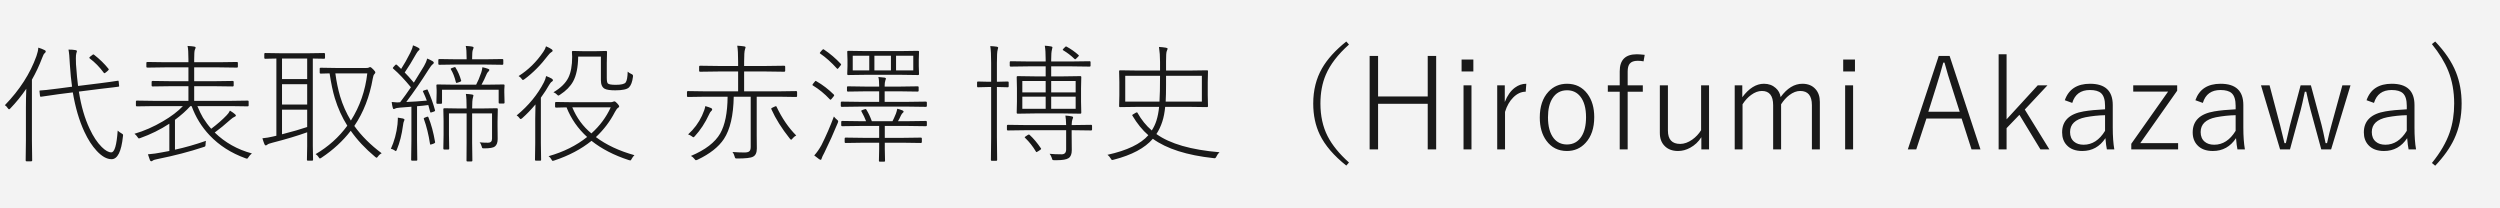 <svg width="312" height="26" viewBox="0 0 312 26" fill="none" xmlns="http://www.w3.org/2000/svg">
<rect x="0" y="0" width="312" height="26" fill="#808080" stroke="none"/>
<g clip-path="url(#clip0_4_75)">
<rect width="312" height="26" fill="#F3F3F3"/>
<path d="M9.086 11.531L7.344 11.75C6.521 11.859 5.784 11.966 5.133 12.07C5.112 12.075 5.096 12.078 5.086 12.078C5.034 12.078 5.003 12.039 4.992 11.961L4.93 11.398C4.924 11.378 4.922 11.362 4.922 11.352C4.922 11.31 4.961 11.289 5.039 11.289C5.289 11.289 6.031 11.208 7.266 11.047L8.992 10.82C8.883 10.075 8.792 9.154 8.719 8.055C8.677 7.148 8.62 6.526 8.547 6.188C8.896 6.188 9.182 6.208 9.406 6.25C9.536 6.266 9.602 6.312 9.602 6.391C9.602 6.406 9.573 6.508 9.516 6.695C9.484 6.805 9.469 7.008 9.469 7.305C9.469 7.487 9.474 7.721 9.484 8.008C9.573 9.232 9.659 10.138 9.742 10.727L12.445 10.391C13.44 10.266 14.188 10.162 14.688 10.078C14.708 10.073 14.727 10.07 14.742 10.07C14.779 10.07 14.802 10.104 14.812 10.172L14.867 10.711C14.867 10.737 14.867 10.755 14.867 10.766C14.867 10.792 14.833 10.81 14.766 10.82C14.74 10.825 14.521 10.854 14.109 10.906C13.599 10.963 13.062 11.026 12.5 11.094L9.844 11.43C10.125 13.232 10.573 14.779 11.188 16.07C11.635 17.034 12.138 17.792 12.695 18.344C13.148 18.792 13.547 19.016 13.891 19.016C14.297 19.016 14.562 18.109 14.688 16.297C14.828 16.432 14.982 16.544 15.148 16.633C15.289 16.701 15.359 16.776 15.359 16.859C15.359 16.885 15.354 16.938 15.344 17.016C15.146 18.917 14.672 19.867 13.922 19.867C13.328 19.867 12.708 19.518 12.062 18.82C11.495 18.211 10.984 17.419 10.531 16.445C9.885 15.06 9.404 13.422 9.086 11.531ZM3.984 9.945V17.531L4.016 20.023C4.016 20.096 3.974 20.133 3.891 20.133H3.312C3.24 20.133 3.203 20.096 3.203 20.023L3.234 17.531V13.398C3.234 12.638 3.25 11.865 3.281 11.078C2.667 11.974 2.01 12.784 1.312 13.508C1.234 13.596 1.174 13.641 1.133 13.641C1.091 13.641 1.039 13.596 0.977 13.508C0.857 13.325 0.734 13.198 0.609 13.125C2.453 11.224 3.766 9.182 4.547 7C4.688 6.604 4.766 6.253 4.781 5.945C5.073 6.034 5.333 6.135 5.562 6.25C5.661 6.297 5.711 6.349 5.711 6.406C5.711 6.484 5.674 6.555 5.602 6.617C5.492 6.685 5.38 6.883 5.266 7.211C4.906 8.164 4.479 9.076 3.984 9.945ZM11.727 6.82C12.44 7.378 13.044 7.966 13.539 8.586C13.565 8.617 13.578 8.643 13.578 8.664C13.578 8.701 13.531 8.76 13.438 8.844L13.234 9.016C13.13 9.099 13.062 9.141 13.031 9.141C13.01 9.141 12.987 9.125 12.961 9.094C12.43 8.37 11.841 7.768 11.195 7.289C11.159 7.258 11.141 7.232 11.141 7.211C11.141 7.185 11.193 7.125 11.297 7.031L11.508 6.875C11.57 6.818 11.617 6.789 11.648 6.789C11.669 6.789 11.695 6.799 11.727 6.82ZM22.828 13.242H19.18L17.07 13.273C16.997 13.273 16.961 13.237 16.961 13.164V12.664C16.961 12.591 16.997 12.555 17.07 12.555L19.18 12.586H23.516V10.758H21.305L19.039 10.789C18.961 10.789 18.922 10.753 18.922 10.68V10.211C18.922 10.138 18.961 10.102 19.039 10.102L21.305 10.133H23.516V8.406H20.656L18.398 8.438C18.31 8.438 18.266 8.401 18.266 8.328V7.844C18.266 7.771 18.31 7.734 18.398 7.734L20.656 7.766H23.516V7.398C23.516 6.586 23.479 6.031 23.406 5.734C23.792 5.755 24.068 5.781 24.234 5.812C24.354 5.828 24.414 5.872 24.414 5.945C24.414 5.987 24.38 6.081 24.312 6.227C24.26 6.362 24.234 6.753 24.234 7.398V7.766H27.305L29.578 7.734C29.651 7.734 29.688 7.771 29.688 7.844V8.328C29.688 8.401 29.651 8.438 29.578 8.438L27.305 8.406H24.234V10.133H26.781L29.047 10.102C29.125 10.102 29.164 10.138 29.164 10.211V10.68C29.164 10.753 29.125 10.789 29.047 10.789L26.781 10.758H24.234V12.586H28.812L30.922 12.555C30.995 12.555 31.031 12.591 31.031 12.664V13.164C31.031 13.237 30.995 13.273 30.922 13.273L28.812 13.242H24.633C24.883 13.841 25.117 14.325 25.336 14.695C25.664 15.216 26.005 15.675 26.359 16.07C27.12 15.497 27.76 14.938 28.281 14.391C28.458 14.219 28.596 14.023 28.695 13.805C28.971 13.971 29.182 14.12 29.328 14.25C29.401 14.323 29.438 14.375 29.438 14.406C29.438 14.484 29.378 14.544 29.258 14.586C29.138 14.628 28.963 14.75 28.734 14.953C28.042 15.573 27.396 16.102 26.797 16.539C28.088 17.794 29.635 18.664 31.438 19.148C31.255 19.289 31.115 19.443 31.016 19.609C30.938 19.74 30.872 19.805 30.82 19.805C30.794 19.805 30.732 19.787 30.633 19.75C28.846 19.104 27.357 18.151 26.164 16.891C25.169 15.844 24.419 14.628 23.914 13.242H23.758C23.242 13.815 22.602 14.385 21.836 14.953V18.68C23.065 18.414 24.354 18.047 25.703 17.578C25.672 17.724 25.656 17.867 25.656 18.008C25.651 18.154 25.633 18.24 25.602 18.266C25.581 18.292 25.508 18.323 25.383 18.359C23.654 18.932 21.768 19.424 19.727 19.836C19.378 19.898 19.154 19.969 19.055 20.047C19.003 20.099 18.943 20.125 18.875 20.125C18.812 20.125 18.76 20.083 18.719 20C18.677 19.891 18.591 19.643 18.461 19.258C19.07 19.211 19.651 19.13 20.203 19.016C20.292 19 20.458 18.969 20.703 18.922C20.885 18.891 21.029 18.865 21.133 18.844V15.438C20.013 16.172 18.807 16.768 17.516 17.227C17.417 17.263 17.357 17.281 17.336 17.281C17.289 17.281 17.227 17.216 17.148 17.086C17.06 16.945 16.938 16.815 16.781 16.695C17.99 16.341 19.172 15.823 20.328 15.141C21.365 14.537 22.198 13.904 22.828 13.242ZM43.344 15.688C42.688 14.641 42.169 13.497 41.789 12.258C41.539 11.435 41.32 10.401 41.133 9.156C40.815 9.161 40.529 9.169 40.273 9.18C40.107 9.185 40.021 9.188 40.016 9.188C39.938 9.188 39.898 9.151 39.898 9.078V8.547C39.898 8.484 39.938 8.453 40.016 8.453L41.953 8.484H45.695C45.862 8.484 45.969 8.469 46.016 8.438C46.073 8.396 46.135 8.375 46.203 8.375C46.271 8.375 46.398 8.471 46.586 8.664C46.758 8.836 46.844 8.964 46.844 9.047C46.844 9.099 46.797 9.174 46.703 9.273C46.63 9.346 46.57 9.521 46.523 9.797C46.128 12.062 45.359 14.037 44.219 15.719C45.104 16.953 46.242 18.088 47.633 19.125C47.435 19.229 47.279 19.367 47.164 19.539C47.091 19.638 47.036 19.688 47 19.688C46.969 19.688 46.906 19.648 46.812 19.57C45.589 18.549 44.575 17.466 43.773 16.32C42.789 17.596 41.573 18.716 40.125 19.68C40.021 19.747 39.953 19.781 39.922 19.781C39.88 19.781 39.825 19.721 39.758 19.602C39.664 19.451 39.542 19.328 39.391 19.234C40.974 18.307 42.292 17.125 43.344 15.688ZM43.789 15.047C44.909 13.281 45.591 11.318 45.836 9.156H41.852C41.987 10.177 42.185 11.133 42.445 12.023C42.773 13.107 43.221 14.115 43.789 15.047ZM34.492 16.938V7.305C34.081 7.31 33.719 7.318 33.406 7.328C33.385 7.328 33.305 7.331 33.164 7.336C33.122 7.336 33.096 7.336 33.086 7.336C33.018 7.336 32.984 7.299 32.984 7.227V6.742C32.984 6.659 33.018 6.617 33.086 6.617L35.148 6.648H38.398L40.445 6.617C40.523 6.617 40.562 6.659 40.562 6.742V7.227C40.562 7.299 40.523 7.336 40.445 7.336C40.435 7.336 40.378 7.333 40.273 7.328C39.919 7.318 39.508 7.31 39.039 7.305V18.234L39.07 19.945C39.07 20.018 39.034 20.055 38.961 20.055H38.414C38.341 20.055 38.305 20.018 38.305 19.945L38.336 18.234V16.508C37.128 16.945 35.68 17.38 33.992 17.812C33.643 17.896 33.432 17.977 33.359 18.055C33.292 18.117 33.221 18.148 33.148 18.148C33.107 18.148 33.057 18.096 33 17.992C32.906 17.758 32.823 17.513 32.75 17.258C33.214 17.211 33.641 17.141 34.031 17.047C34.26 16.995 34.414 16.958 34.492 16.938ZM38.336 15.852V13.688H35.195V16.758C36.477 16.43 37.523 16.128 38.336 15.852ZM35.195 10.508V13.047H38.336V10.508H35.195ZM38.336 9.867V7.305H35.195V9.867H38.336ZM51.281 10.891C50.495 9.932 49.766 9.164 49.094 8.586C49.047 8.549 49.023 8.518 49.023 8.492C49.023 8.461 49.06 8.406 49.133 8.328L49.297 8.148C49.365 8.081 49.411 8.047 49.438 8.047C49.458 8.047 49.492 8.065 49.539 8.102C49.612 8.164 49.706 8.253 49.82 8.367C49.94 8.482 50.021 8.56 50.062 8.602C50.432 8.034 50.812 7.362 51.203 6.586C51.385 6.227 51.497 5.917 51.539 5.656C51.82 5.76 52.044 5.862 52.211 5.961C52.315 6.023 52.367 6.081 52.367 6.133C52.367 6.201 52.325 6.26 52.242 6.312C52.175 6.359 52.078 6.487 51.953 6.695C51.448 7.596 50.966 8.38 50.508 9.047C50.779 9.312 51.159 9.734 51.648 10.312C52.148 9.51 52.57 8.823 52.914 8.25C53.096 7.943 53.229 7.628 53.312 7.305C53.547 7.398 53.776 7.51 54 7.641C54.094 7.703 54.141 7.766 54.141 7.828C54.141 7.896 54.094 7.961 54 8.023C53.885 8.102 53.708 8.331 53.469 8.711C52.583 10.117 51.661 11.456 50.703 12.727C51.464 12.7 52.318 12.643 53.266 12.555C53.151 12.232 52.995 11.862 52.797 11.445C52.781 11.419 52.773 11.396 52.773 11.375C52.773 11.349 52.831 11.315 52.945 11.273L53.148 11.211C53.227 11.18 53.279 11.164 53.305 11.164C53.336 11.164 53.359 11.185 53.375 11.227C53.76 12.07 54.065 12.912 54.289 13.75C54.294 13.776 54.297 13.797 54.297 13.812C54.297 13.854 54.245 13.893 54.141 13.93L53.906 14.008C53.828 14.034 53.779 14.047 53.758 14.047C53.721 14.047 53.695 14.013 53.68 13.945C53.638 13.747 53.562 13.469 53.453 13.109C53 13.172 52.531 13.221 52.047 13.258V17.547L52.078 19.945C52.078 20.018 52.047 20.055 51.984 20.055H51.422C51.349 20.055 51.312 20.018 51.312 19.945L51.344 17.547V13.32C51.057 13.352 50.583 13.388 49.922 13.43C49.604 13.456 49.406 13.495 49.328 13.547C49.245 13.588 49.18 13.609 49.133 13.609C49.081 13.609 49.039 13.544 49.008 13.414C48.961 13.258 48.919 13.029 48.883 12.727C49.227 12.763 49.456 12.781 49.57 12.781C49.628 12.781 49.675 12.779 49.711 12.773L49.938 12.758C50.401 12.154 50.849 11.531 51.281 10.891ZM59.422 10.57C59.63 10.19 59.844 9.682 60.062 9.047C60.13 8.844 60.177 8.625 60.203 8.391C60.464 8.443 60.698 8.508 60.906 8.586C61.016 8.622 61.07 8.669 61.07 8.727C61.07 8.784 61.034 8.849 60.961 8.922C60.846 9.031 60.771 9.138 60.734 9.242C60.531 9.732 60.318 10.175 60.094 10.57H60.664L62.859 10.539C62.932 10.539 62.969 10.575 62.969 10.648L62.938 11.164V11.547L62.969 12.812C62.969 12.885 62.932 12.922 62.859 12.922H62.344C62.271 12.922 62.234 12.885 62.234 12.812V11.195H55.164V12.844C55.164 12.917 55.128 12.953 55.055 12.953H54.57C54.497 12.953 54.461 12.917 54.461 12.844L54.492 11.562V11.242L54.461 10.648C54.461 10.575 54.497 10.539 54.57 10.539L56.734 10.57H59.422ZM58.234 7.398V7.258C58.234 6.529 58.198 6.021 58.125 5.734C58.469 5.75 58.734 5.776 58.922 5.812C59.042 5.833 59.102 5.878 59.102 5.945C59.102 5.987 59.07 6.083 59.008 6.234C58.95 6.365 58.922 6.706 58.922 7.258V7.398H60.586L62.703 7.367C62.776 7.367 62.812 7.404 62.812 7.477V7.977C62.812 8.049 62.776 8.086 62.703 8.086L60.586 8.055H56.906L54.812 8.086C54.74 8.086 54.703 8.049 54.703 7.977V7.477C54.703 7.404 54.74 7.367 54.812 7.367L56.906 7.398H58.234ZM58.922 14.148V17.797L58.953 20.055C58.953 20.117 58.917 20.148 58.844 20.148H58.328C58.255 20.148 58.219 20.117 58.219 20.055L58.234 17.797V14.148H56.031V16.82L56.062 18.547C56.062 18.625 56.026 18.664 55.953 18.664H55.438C55.365 18.664 55.328 18.625 55.328 18.547L55.359 16.82V15.109L55.328 13.617C55.328 13.544 55.365 13.508 55.438 13.508L57.391 13.539H58.234C58.234 12.685 58.203 12.078 58.141 11.719C58.401 11.729 58.661 11.755 58.922 11.797C59.031 11.812 59.086 11.854 59.086 11.922C59.086 11.943 59.065 12.029 59.023 12.18C58.956 12.393 58.922 12.846 58.922 13.539H60.047L62.016 13.508C62.089 13.508 62.125 13.544 62.125 13.617L62.094 15.172V15.75L62.109 17.352C62.109 17.779 61.997 18.086 61.773 18.273C61.581 18.435 61.133 18.516 60.43 18.516C60.294 18.516 60.214 18.503 60.188 18.477C60.167 18.456 60.141 18.383 60.109 18.258C60.052 18.039 59.966 17.875 59.852 17.766C60.221 17.797 60.573 17.812 60.906 17.812C61.24 17.812 61.406 17.643 61.406 17.305V14.148H58.922ZM48.781 18.57C49.208 17.638 49.484 16.62 49.609 15.516C49.635 15.271 49.648 15.068 49.648 14.906C49.648 14.833 49.648 14.758 49.648 14.68C49.872 14.711 50.086 14.747 50.289 14.789C50.414 14.825 50.477 14.875 50.477 14.938C50.477 14.979 50.456 15.042 50.414 15.125C50.367 15.208 50.328 15.38 50.297 15.641C50.141 16.807 49.885 17.815 49.531 18.664C49.479 18.794 49.438 18.859 49.406 18.859C49.38 18.859 49.32 18.826 49.227 18.758C49.107 18.664 48.958 18.602 48.781 18.57ZM56.844 8.422C57.151 8.911 57.385 9.451 57.547 10.039C57.557 10.07 57.562 10.091 57.562 10.102C57.562 10.133 57.505 10.172 57.391 10.219L57.164 10.297C57.07 10.333 57.008 10.352 56.977 10.352C56.94 10.352 56.911 10.318 56.891 10.25C56.734 9.604 56.529 9.076 56.273 8.664C56.253 8.633 56.242 8.609 56.242 8.594C56.242 8.568 56.3 8.531 56.414 8.484L56.641 8.406C56.719 8.38 56.763 8.367 56.773 8.367C56.8 8.367 56.823 8.385 56.844 8.422ZM53.258 14.586C53.32 14.565 53.362 14.555 53.383 14.555C53.414 14.555 53.443 14.586 53.469 14.648C53.823 15.523 54.099 16.547 54.297 17.719C54.302 17.74 54.305 17.755 54.305 17.766C54.305 17.818 54.25 17.867 54.141 17.914L53.93 17.992C53.831 18.029 53.766 18.047 53.734 18.047C53.693 18.047 53.669 18.013 53.664 17.945C53.492 16.815 53.237 15.781 52.898 14.844C52.888 14.807 52.883 14.784 52.883 14.773C52.883 14.742 52.94 14.706 53.055 14.664L53.258 14.586ZM67.5 12.188V17.852L67.531 19.945C67.531 20.018 67.5 20.055 67.438 20.055H66.875C66.802 20.055 66.766 20.018 66.766 19.945L66.797 17.852V14.805C66.797 14.393 66.807 13.802 66.828 13.031C66.287 13.677 65.737 14.247 65.18 14.742C65.086 14.82 65.018 14.859 64.977 14.859C64.935 14.859 64.88 14.81 64.812 14.711C64.729 14.586 64.617 14.484 64.477 14.406C65.966 13.177 67.102 11.797 67.883 10.266C68.013 10.016 68.104 9.758 68.156 9.492C68.448 9.602 68.682 9.708 68.859 9.812C68.958 9.88 69.008 9.945 69.008 10.008C69.008 10.075 68.971 10.13 68.898 10.172C68.779 10.24 68.659 10.378 68.539 10.586C68.268 11.075 67.922 11.609 67.5 12.188ZM73.82 17.578C72.539 18.609 70.997 19.424 69.195 20.023C69.086 20.06 69.016 20.078 68.984 20.078C68.932 20.078 68.87 20.008 68.797 19.867C68.719 19.711 68.607 19.586 68.461 19.492C70.336 18.961 71.94 18.162 73.273 17.094C72.133 16.062 71.276 14.831 70.703 13.398C70.318 13.404 69.979 13.412 69.688 13.422C69.682 13.422 69.607 13.425 69.461 13.43C69.424 13.43 69.401 13.43 69.391 13.43C69.312 13.43 69.273 13.393 69.273 13.32V12.836C69.273 12.763 69.312 12.727 69.391 12.727L71.484 12.758H76.188C76.323 12.758 76.445 12.732 76.555 12.68C76.596 12.659 76.633 12.648 76.664 12.648C76.758 12.648 76.885 12.74 77.047 12.922C77.198 13.083 77.273 13.206 77.273 13.289C77.273 13.346 77.232 13.398 77.148 13.445C77.023 13.523 76.888 13.7 76.742 13.977C76.133 15.154 75.341 16.198 74.367 17.109C75.669 18.083 77.273 18.836 79.18 19.367C79.049 19.482 78.938 19.63 78.844 19.812C78.776 19.953 78.713 20.023 78.656 20.023C78.625 20.023 78.555 20.005 78.445 19.969C76.633 19.38 75.091 18.583 73.82 17.578ZM71.422 13.398C71.969 14.711 72.763 15.794 73.805 16.648C74.852 15.711 75.656 14.628 76.219 13.398H71.422ZM69.07 11.516C69.977 10.979 70.596 10.372 70.93 9.695C71.247 9.055 71.406 8.182 71.406 7.078L71.375 6.469C71.375 6.396 71.412 6.359 71.484 6.359L72.898 6.391H74.227L75.648 6.359C75.721 6.359 75.758 6.396 75.758 6.469L75.727 7.859V9.703C75.727 10.104 75.773 10.344 75.867 10.422C75.997 10.531 76.323 10.586 76.844 10.586C77.505 10.586 77.917 10.49 78.078 10.297C78.234 10.088 78.32 9.635 78.336 8.938C78.44 9.042 78.588 9.138 78.781 9.227C78.927 9.284 79 9.362 79 9.461C79 9.492 78.997 9.536 78.992 9.594C78.914 10.213 78.75 10.651 78.5 10.906C78.25 11.151 77.677 11.273 76.781 11.273C76.146 11.273 75.708 11.208 75.469 11.078C75.151 10.912 74.992 10.555 74.992 10.008V7.062H72.156C72.141 8.396 71.927 9.435 71.516 10.18C71.177 10.789 70.641 11.333 69.906 11.812C69.797 11.891 69.724 11.93 69.688 11.93C69.646 11.93 69.578 11.88 69.484 11.781C69.391 11.677 69.253 11.588 69.07 11.516ZM68.141 5.781C68.443 5.906 68.677 6.029 68.844 6.148C68.927 6.206 68.969 6.266 68.969 6.328C68.969 6.396 68.909 6.461 68.789 6.523C68.69 6.576 68.562 6.703 68.406 6.906C67.5 8.104 66.516 9.096 65.453 9.883C65.354 9.951 65.289 9.984 65.258 9.984C65.216 9.984 65.159 9.93 65.086 9.82C65.003 9.695 64.88 9.586 64.719 9.492C65.922 8.737 66.951 7.729 67.805 6.469C67.977 6.219 68.088 5.99 68.141 5.781ZM92.867 11.398H97.234L99.367 11.367C99.44 11.367 99.477 11.404 99.477 11.477V11.992C99.477 12.065 99.44 12.102 99.367 12.102L97.234 12.07H94.438V16.938L94.453 18.531C94.453 19.057 94.294 19.398 93.977 19.555C93.706 19.706 93.049 19.781 92.008 19.781C91.878 19.781 91.797 19.768 91.766 19.742C91.74 19.716 91.708 19.638 91.672 19.508C91.625 19.305 91.539 19.125 91.414 18.969C91.956 19.01 92.456 19.031 92.914 19.031C93.227 19.031 93.438 18.971 93.547 18.852C93.641 18.747 93.688 18.573 93.688 18.328V12.07H91.57C91.529 14.409 91.12 16.167 90.344 17.344C89.688 18.338 88.594 19.201 87.062 19.93C86.958 19.977 86.888 20 86.852 20C86.805 20 86.737 19.938 86.648 19.812C86.534 19.662 86.393 19.544 86.227 19.461C88.023 18.706 89.242 17.771 89.883 16.656C90.482 15.604 90.789 14.075 90.805 12.07H87.992L85.844 12.102C85.771 12.102 85.734 12.065 85.734 11.992V11.477C85.734 11.404 85.771 11.367 85.844 11.367L87.992 11.398H92.117V8.922H89.656L87.367 8.953C87.289 8.953 87.25 8.917 87.25 8.844V8.312C87.25 8.24 87.289 8.203 87.367 8.203L89.656 8.234H92.117V7.719C92.117 6.776 92.081 6.104 92.008 5.703C92.32 5.719 92.612 5.747 92.883 5.789C92.992 5.805 93.047 5.846 93.047 5.914C93.047 5.956 93.021 6.047 92.969 6.188C92.901 6.38 92.867 6.88 92.867 7.688V8.234H95.602L97.875 8.203C97.953 8.203 97.992 8.24 97.992 8.312V8.844C97.992 8.917 97.953 8.953 97.875 8.953L95.602 8.922H92.867V11.398ZM85.875 16.773C86.615 16.107 87.193 15.328 87.609 14.438C87.844 13.922 87.982 13.523 88.023 13.242C88.326 13.325 88.57 13.409 88.758 13.492C88.841 13.539 88.883 13.594 88.883 13.656C88.883 13.729 88.836 13.805 88.742 13.883C88.664 13.945 88.578 14.083 88.484 14.297C88 15.338 87.409 16.24 86.711 17C86.628 17.088 86.57 17.133 86.539 17.133C86.508 17.133 86.443 17.094 86.344 17.016C86.219 16.917 86.062 16.836 85.875 16.773ZM99.367 16.906C99.185 17 99.031 17.128 98.906 17.289C98.812 17.393 98.755 17.445 98.734 17.445C98.708 17.445 98.651 17.393 98.562 17.289C97.562 16.034 96.799 14.818 96.273 13.641C96.258 13.599 96.25 13.57 96.25 13.555C96.25 13.518 96.302 13.477 96.406 13.43L96.711 13.289C96.773 13.263 96.815 13.25 96.836 13.25C96.862 13.25 96.885 13.268 96.906 13.305C97.588 14.747 98.409 15.948 99.367 16.906ZM112.375 9.336H108.055L105.844 9.367C105.771 9.367 105.734 9.331 105.734 9.258L105.766 8.242V7.477L105.734 6.453C105.734 6.38 105.771 6.344 105.844 6.344L108.055 6.375H112.375L114.57 6.344C114.654 6.344 114.695 6.38 114.695 6.453L114.664 7.477V8.242L114.695 9.258C114.695 9.331 114.654 9.367 114.57 9.367L112.375 9.336ZM109.125 8.789H111.188V6.953H109.125V8.789ZM111.828 8.789H113.977V6.953H111.828V8.789ZM108.484 8.789V6.953H106.422V8.789H108.484ZM109.719 12.711V11.398H107.992L105.812 11.43C105.74 11.43 105.703 11.393 105.703 11.32V10.867C105.703 10.805 105.74 10.773 105.812 10.773L107.992 10.805H109.719V10.68C109.719 10.195 109.685 9.839 109.617 9.609C109.815 9.62 110.078 9.646 110.406 9.688C110.51 9.703 110.562 9.75 110.562 9.828C110.562 9.833 110.536 9.914 110.484 10.07C110.432 10.232 110.406 10.44 110.406 10.695V10.805H112.344L114.531 10.773C114.609 10.773 114.648 10.805 114.648 10.867V11.32C114.648 11.393 114.609 11.43 114.531 11.43L112.344 11.398H110.406V12.711H113.266L115.555 12.68C115.633 12.68 115.672 12.716 115.672 12.789V13.227C115.672 13.3 115.633 13.336 115.555 13.336L113.266 13.305H107.336L105.047 13.336C104.969 13.336 104.93 13.3 104.93 13.227V12.789C104.93 12.716 104.969 12.68 105.047 12.68L107.336 12.711H109.719ZM111.383 15.125C111.487 14.938 111.63 14.622 111.812 14.18C111.891 13.961 111.945 13.758 111.977 13.57C112.174 13.612 112.393 13.682 112.633 13.781C112.727 13.828 112.773 13.88 112.773 13.938C112.773 13.979 112.737 14.029 112.664 14.086C112.591 14.143 112.516 14.25 112.438 14.406C112.323 14.667 112.201 14.906 112.07 15.125H113.266L115.555 15.094C115.633 15.094 115.672 15.13 115.672 15.203V15.641C115.672 15.713 115.633 15.75 115.555 15.75L113.266 15.719H110.422V17.203H112.695L114.93 17.172C115.008 17.172 115.047 17.208 115.047 17.281V17.734C115.047 17.807 115.008 17.844 114.93 17.844L112.695 17.812H110.422V18.609L110.453 20.07C110.453 20.143 110.417 20.18 110.344 20.18H109.797C109.724 20.18 109.688 20.143 109.688 20.07L109.719 18.609V17.812H107.75L105.523 17.844C105.451 17.844 105.414 17.807 105.414 17.734V17.281C105.414 17.208 105.451 17.172 105.523 17.172L107.75 17.203H109.719V15.719H107.383L105.094 15.75C105.021 15.75 104.984 15.713 104.984 15.641V15.203C104.984 15.13 105.021 15.094 105.094 15.094L107.383 15.125H108.086C107.945 14.745 107.753 14.338 107.508 13.906C107.487 13.875 107.477 13.852 107.477 13.836C107.477 13.805 107.536 13.766 107.656 13.719L107.875 13.641C107.953 13.615 108.003 13.602 108.023 13.602C108.055 13.602 108.086 13.625 108.117 13.672C108.378 14.088 108.607 14.573 108.805 15.125H111.383ZM101.617 19.398C101.935 19.049 102.234 18.622 102.516 18.117C103.089 16.977 103.607 15.784 104.07 14.539C104.195 14.7 104.312 14.823 104.422 14.906C104.547 15.005 104.609 15.081 104.609 15.133C104.609 15.159 104.594 15.221 104.562 15.32C104.042 16.586 103.482 17.828 102.883 19.047C102.69 19.401 102.578 19.641 102.547 19.766C102.526 19.885 102.479 19.945 102.406 19.945C102.375 19.945 102.31 19.914 102.211 19.852C101.982 19.68 101.784 19.529 101.617 19.398ZM102.82 6.172C103.596 6.693 104.302 7.294 104.938 7.977C104.964 8.003 104.977 8.026 104.977 8.047C104.977 8.083 104.935 8.146 104.852 8.234L104.695 8.438C104.607 8.547 104.547 8.602 104.516 8.602C104.5 8.602 104.479 8.586 104.453 8.555C103.76 7.789 103.068 7.169 102.375 6.695C102.333 6.669 102.312 6.643 102.312 6.617C102.312 6.591 102.349 6.536 102.422 6.453L102.594 6.25C102.667 6.177 102.719 6.141 102.75 6.141C102.771 6.141 102.794 6.151 102.82 6.172ZM101.445 10.664C101.404 10.638 101.383 10.615 101.383 10.594C101.383 10.573 101.419 10.516 101.492 10.422L101.688 10.188C101.729 10.125 101.766 10.094 101.797 10.094C101.818 10.094 101.849 10.109 101.891 10.141C102.672 10.588 103.398 11.146 104.07 11.812C104.096 11.844 104.109 11.87 104.109 11.891C104.109 11.922 104.07 11.987 103.992 12.086L103.766 12.359C103.714 12.417 103.672 12.445 103.641 12.445C103.615 12.445 103.586 12.427 103.555 12.391C102.919 11.708 102.216 11.133 101.445 10.664ZM129.141 14.156L126.992 14.188C126.919 14.188 126.883 14.151 126.883 14.078L126.914 12.688V11.008L126.883 9.609C126.883 9.536 126.919 9.5 126.992 9.5L129.141 9.531H130.5V8.281H128.383L126.133 8.312C126.055 8.312 126.016 8.276 126.016 8.203V7.75C126.016 7.677 126.055 7.641 126.133 7.641L128.383 7.672H130.5V7.445C130.5 6.695 130.464 6.115 130.391 5.703C130.661 5.719 130.927 5.75 131.188 5.797C131.292 5.818 131.344 5.857 131.344 5.914C131.344 5.935 131.323 6.031 131.281 6.203C131.219 6.438 131.188 6.841 131.188 7.414V7.672H133.711L135.984 7.641C136.062 7.641 136.102 7.677 136.102 7.75V8.203C136.102 8.276 136.062 8.312 135.984 8.312L133.711 8.281H131.188V9.531H132.719L134.836 9.5C134.909 9.5 134.945 9.536 134.945 9.609L134.914 11.008V12.688L134.945 14.078C134.945 14.151 134.909 14.188 134.836 14.188L132.719 14.156H129.141ZM131.188 13.578H134.242V12.062H131.188V13.578ZM134.242 11.531V10.109H131.188V11.531H134.242ZM130.5 10.109H127.586V11.531H130.5V10.109ZM127.586 12.062V13.578H130.5V12.062H127.586ZM124.414 10.203H124.477L125.773 10.172C125.846 10.172 125.883 10.208 125.883 10.281V10.773C125.883 10.852 125.846 10.891 125.773 10.891L124.477 10.859H124.414V17.125L124.445 19.961C124.445 20.034 124.409 20.07 124.336 20.07H123.773C123.701 20.07 123.664 20.034 123.664 19.961L123.695 17.141V10.859H123.344L122.047 10.891C121.974 10.891 121.938 10.852 121.938 10.773V10.281C121.938 10.208 121.974 10.172 122.047 10.172L123.344 10.203H123.695V7.867C123.695 6.893 123.659 6.188 123.586 5.75C123.904 5.766 124.18 5.792 124.414 5.828C124.518 5.849 124.57 5.893 124.57 5.961C124.57 5.982 124.549 6.068 124.508 6.219C124.445 6.406 124.414 6.943 124.414 7.828V10.203ZM133.055 16.25H128.062L125.773 16.281C125.701 16.281 125.664 16.245 125.664 16.172V15.688C125.664 15.615 125.701 15.578 125.773 15.578L128.062 15.609H133.055C133.039 15.073 133.008 14.677 132.961 14.422C133.279 14.443 133.539 14.477 133.742 14.523C133.862 14.539 133.922 14.581 133.922 14.648C133.922 14.695 133.891 14.792 133.828 14.938C133.786 15.026 133.758 15.25 133.742 15.609H133.883L136.172 15.578C136.25 15.578 136.289 15.62 136.289 15.703V16.172C136.289 16.245 136.25 16.281 136.172 16.281L133.883 16.25H133.742V16.875L133.758 18.742C133.758 19.232 133.625 19.562 133.359 19.734C133.104 19.906 132.615 19.992 131.891 19.992C131.833 19.992 131.732 19.992 131.586 19.992C131.461 19.992 131.383 19.977 131.352 19.945C131.331 19.924 131.302 19.849 131.266 19.719C131.203 19.521 131.112 19.346 130.992 19.195C131.424 19.237 131.924 19.258 132.492 19.258C132.867 19.258 133.055 19.055 133.055 18.648V16.25ZM133.125 5.828C133.656 6.115 134.151 6.464 134.609 6.875C134.635 6.901 134.648 6.922 134.648 6.938C134.648 6.964 134.615 7.01 134.547 7.078L134.305 7.32C134.247 7.378 134.208 7.406 134.188 7.406C134.161 7.406 134.125 7.383 134.078 7.336C133.651 6.924 133.19 6.573 132.695 6.281C132.648 6.25 132.625 6.224 132.625 6.203C132.625 6.182 132.661 6.133 132.734 6.055L132.93 5.867C132.971 5.82 133.008 5.797 133.039 5.797C133.055 5.797 133.083 5.807 133.125 5.828ZM128.484 16.82C128.984 17.279 129.458 17.841 129.906 18.508C129.927 18.534 129.938 18.557 129.938 18.578C129.938 18.604 129.896 18.648 129.812 18.711L129.539 18.891C129.44 18.953 129.378 18.984 129.352 18.984C129.326 18.984 129.302 18.961 129.281 18.914C128.906 18.279 128.458 17.711 127.938 17.211C127.896 17.174 127.875 17.148 127.875 17.133C127.875 17.112 127.927 17.068 128.031 17L128.305 16.82C128.346 16.799 128.38 16.789 128.406 16.789C128.432 16.789 128.458 16.799 128.484 16.82ZM144.656 13.336H142.078L139.773 13.367C139.701 13.367 139.664 13.331 139.664 13.258L139.695 11.898V10.242L139.664 8.867C139.664 8.805 139.701 8.773 139.773 8.773L142.078 8.805H144.773V7.719C144.773 7.047 144.729 6.427 144.641 5.859C144.948 5.875 145.237 5.906 145.508 5.953C145.648 5.974 145.719 6.023 145.719 6.102C145.719 6.128 145.68 6.229 145.602 6.406C145.549 6.552 145.523 6.964 145.523 7.641V8.805H148.344L150.648 8.773C150.721 8.773 150.758 8.805 150.758 8.867L150.727 10.242V11.898L150.758 13.258C150.758 13.331 150.721 13.367 150.648 13.367L148.344 13.336H145.414C145.346 14.034 145.229 14.641 145.062 15.156C144.875 15.74 144.628 16.263 144.32 16.727C146.018 17.945 148.643 18.703 152.195 19C152.039 19.141 151.917 19.307 151.828 19.5C151.755 19.667 151.674 19.75 151.586 19.75C151.565 19.75 151.518 19.745 151.445 19.734C148.122 19.375 145.599 18.57 143.875 17.32C142.875 18.482 141.247 19.352 138.992 19.93C138.893 19.956 138.831 19.969 138.805 19.969C138.742 19.969 138.672 19.896 138.594 19.75C138.495 19.573 138.367 19.43 138.211 19.32C140.664 18.779 142.365 17.963 143.312 16.875C142.578 16.245 141.917 15.432 141.328 14.438C141.307 14.406 141.297 14.383 141.297 14.367C141.297 14.341 141.354 14.297 141.469 14.234L141.742 14.07C141.815 14.034 141.862 14.016 141.883 14.016C141.909 14.016 141.932 14.034 141.953 14.07C142.438 14.94 143.034 15.677 143.742 16.281C143.987 15.906 144.18 15.5 144.32 15.062C144.482 14.552 144.594 13.977 144.656 13.336ZM144.703 12.68C144.75 11.966 144.773 10.893 144.773 9.461H140.43V12.68H144.703ZM145.523 9.461V10.531C145.523 11.412 145.508 12.128 145.477 12.68H149.992V9.461H145.523ZM168.352 5.562C166.971 6.792 166.008 8.047 165.461 9.328C165.013 10.38 164.789 11.578 164.789 12.922C164.789 14.458 165.086 15.812 165.68 16.984C166.242 18.088 167.133 19.188 168.352 20.281L168.016 20.664C166.458 19.424 165.359 18.143 164.719 16.82C164.167 15.68 163.891 14.38 163.891 12.922C163.891 11.266 164.258 9.799 164.992 8.523C165.643 7.388 166.651 6.273 168.016 5.18L168.352 5.562ZM179.234 6.984V18.648H178.18V12.953H171.984V18.648H170.93V6.984H171.984V12.039H178.18V6.984H179.234ZM183.641 10.648V18.648H182.648V10.648H183.641ZM183.875 7.43V8.922H182.406V7.43H183.875ZM190.484 10.453L190.406 11.445C189.844 11.445 189.323 11.688 188.844 12.172C188.396 12.62 188.057 13.216 187.828 13.961V18.648H186.852V10.648H187.797V12.727C188.109 11.93 188.531 11.333 189.062 10.938C189.5 10.615 189.974 10.453 190.484 10.453ZM195.57 10.453C196.638 10.453 197.487 10.875 198.117 11.719C198.68 12.474 198.961 13.44 198.961 14.617C198.961 15.982 198.599 17.055 197.875 17.836C197.26 18.508 196.487 18.844 195.555 18.844C194.471 18.844 193.617 18.417 192.992 17.562C192.44 16.812 192.164 15.846 192.164 14.664C192.164 13.3 192.523 12.229 193.242 11.453C193.857 10.787 194.633 10.453 195.57 10.453ZM195.57 11.266C194.779 11.266 194.172 11.599 193.75 12.266C193.375 12.854 193.188 13.643 193.188 14.633C193.188 15.779 193.427 16.654 193.906 17.258C194.323 17.773 194.872 18.031 195.555 18.031C196.341 18.031 196.948 17.695 197.375 17.023C197.75 16.43 197.938 15.633 197.938 14.633C197.938 13.503 197.698 12.638 197.219 12.039C196.802 11.523 196.253 11.266 195.57 11.266ZM205.258 6.844L205.117 7.656C204.888 7.609 204.643 7.586 204.383 7.586C203.919 7.586 203.589 7.706 203.391 7.945C203.219 8.154 203.133 8.479 203.133 8.922V10.648H205.023V11.445H203.133V18.648H202.141V11.445H200.656V10.648H202.141V8.891C202.141 7.479 202.849 6.773 204.266 6.773C204.505 6.773 204.836 6.797 205.258 6.844ZM213.289 10.648V18.648H212.328V17.125C211.969 17.693 211.505 18.13 210.938 18.438C210.448 18.708 209.943 18.844 209.422 18.844C208.703 18.844 208.138 18.628 207.727 18.195C207.341 17.799 207.148 17.268 207.148 16.602V10.648H208.156V16.297C208.156 17.406 208.667 17.961 209.688 17.961C210.182 17.961 210.685 17.781 211.195 17.422C211.638 17.109 212.005 16.719 212.297 16.25V10.648H213.289ZM217.438 10.648V12.133C218.271 11.013 219.172 10.453 220.141 10.453C220.724 10.453 221.214 10.63 221.609 10.984C221.953 11.287 222.156 11.664 222.219 12.117C223.031 11.008 223.938 10.453 224.938 10.453C225.641 10.453 226.19 10.68 226.586 11.133C226.94 11.534 227.117 12.06 227.117 12.711V18.648H226.125V13.125C226.125 11.943 225.638 11.352 224.664 11.352C224.221 11.352 223.771 11.523 223.312 11.867C222.927 12.159 222.583 12.542 222.281 13.016V18.648H221.289V13.125C221.289 11.943 220.82 11.352 219.883 11.352C219.44 11.352 218.995 11.516 218.547 11.844C218.146 12.13 217.786 12.521 217.469 13.016V18.648H216.492V10.648H217.438ZM231.266 10.648V18.648H230.273V10.648H231.266ZM231.5 7.43V8.922H230.031V7.43H231.5ZM243.312 6.984L247.164 18.648H246.047L244.812 14.797H240.414L239.148 18.648H238.094L241.953 6.984H243.312ZM244.57 13.945L243.602 10.906C243.253 9.849 242.943 8.818 242.672 7.812H242.523C242.242 8.854 241.94 9.88 241.617 10.891L240.656 13.945H244.57ZM255.523 10.648L252.695 13.672L255.766 18.648H254.648L252.023 14.328L250.422 15.992V18.648H249.43V6.773H250.422V14.891L254.312 10.648H255.523ZM257.688 12.508C258.167 11.138 259.216 10.453 260.836 10.453C262.727 10.453 263.672 11.338 263.672 13.109V15.93C263.672 16.997 263.737 17.904 263.867 18.648H262.938C262.87 18.341 262.81 17.872 262.758 17.242C262.055 18.31 261.091 18.844 259.867 18.844C259.018 18.844 258.37 18.599 257.922 18.109C257.542 17.698 257.352 17.169 257.352 16.523C257.352 15.075 258.253 14.2 260.055 13.898C260.758 13.779 261.643 13.693 262.711 13.641V13.211C262.711 12.45 262.544 11.922 262.211 11.625C261.919 11.365 261.456 11.234 260.82 11.234C259.674 11.234 258.94 11.771 258.617 12.844L257.688 12.508ZM262.711 14.375C261.909 14.391 261.094 14.477 260.266 14.633C258.984 14.893 258.344 15.508 258.344 16.477C258.344 16.997 258.51 17.398 258.844 17.68C259.141 17.935 259.539 18.062 260.039 18.062C261.112 18.062 262.003 17.484 262.711 16.328V14.375ZM271.711 10.648V11.32L267.102 17.867H271.828V18.648H265.984V17.945L270.578 11.43H266.227V10.648H271.711ZM273.984 12.508C274.464 11.138 275.513 10.453 277.133 10.453C279.023 10.453 279.969 11.338 279.969 13.109V15.93C279.969 16.997 280.034 17.904 280.164 18.648H279.234C279.167 18.341 279.107 17.872 279.055 17.242C278.352 18.31 277.388 18.844 276.164 18.844C275.315 18.844 274.667 18.599 274.219 18.109C273.839 17.698 273.648 17.169 273.648 16.523C273.648 15.075 274.549 14.2 276.352 13.898C277.055 13.779 277.94 13.693 279.008 13.641V13.211C279.008 12.45 278.841 11.922 278.508 11.625C278.216 11.365 277.753 11.234 277.117 11.234C275.971 11.234 275.237 11.771 274.914 12.844L273.984 12.508ZM279.008 14.375C278.206 14.391 277.391 14.477 276.562 14.633C275.281 14.893 274.641 15.508 274.641 16.477C274.641 16.997 274.807 17.398 275.141 17.68C275.438 17.935 275.836 18.062 276.336 18.062C277.409 18.062 278.299 17.484 279.008 16.328V14.375ZM293.344 10.648L290.922 18.648H289.695L288.352 13.703C288.18 13.073 288.003 12.32 287.82 11.445H287.641C287.417 12.518 287.247 13.271 287.133 13.703L285.789 18.648H284.555L282.172 10.648H283.242L284.555 15.625C284.758 16.417 284.94 17.164 285.102 17.867H285.273C285.607 16.424 285.779 15.682 285.789 15.641L287.117 10.648H288.398L289.727 15.578C289.841 16.005 290.01 16.768 290.234 17.867H290.414C290.596 17.018 290.781 16.26 290.969 15.594L292.328 10.648H293.344ZM295.344 12.508C295.823 11.138 296.872 10.453 298.492 10.453C300.383 10.453 301.328 11.338 301.328 13.109V15.93C301.328 16.997 301.393 17.904 301.523 18.648H300.594C300.526 18.341 300.466 17.872 300.414 17.242C299.711 18.31 298.747 18.844 297.523 18.844C296.674 18.844 296.026 18.599 295.578 18.109C295.198 17.698 295.008 17.169 295.008 16.523C295.008 15.075 295.909 14.2 297.711 13.898C298.414 13.779 299.299 13.693 300.367 13.641V13.211C300.367 12.45 300.201 11.922 299.867 11.625C299.576 11.365 299.112 11.234 298.477 11.234C297.331 11.234 296.596 11.771 296.273 12.844L295.344 12.508ZM300.367 14.375C299.565 14.391 298.75 14.477 297.922 14.633C296.641 14.893 296 15.508 296 16.477C296 16.997 296.167 17.398 296.5 17.68C296.797 17.935 297.195 18.062 297.695 18.062C298.768 18.062 299.659 17.484 300.367 16.328V14.375ZM303.914 5.18C305.122 6.44 305.984 7.714 306.5 9C306.974 10.182 307.211 11.49 307.211 12.922C307.211 14.557 306.901 16.034 306.281 17.352C305.766 18.456 304.977 19.565 303.914 20.68L303.5 20.344C304.552 19.047 305.292 17.776 305.719 16.531C306.094 15.443 306.281 14.24 306.281 12.922C306.281 11.422 306.034 10.06 305.539 8.836C305.107 7.763 304.427 6.651 303.5 5.5L303.914 5.18Z" fill="#191919"/>
</g>
<defs>
<clipPath id="clip0_4_75">
<rect width="312" height="26" fill="white"/>
</clipPath>
</defs>
</svg>
